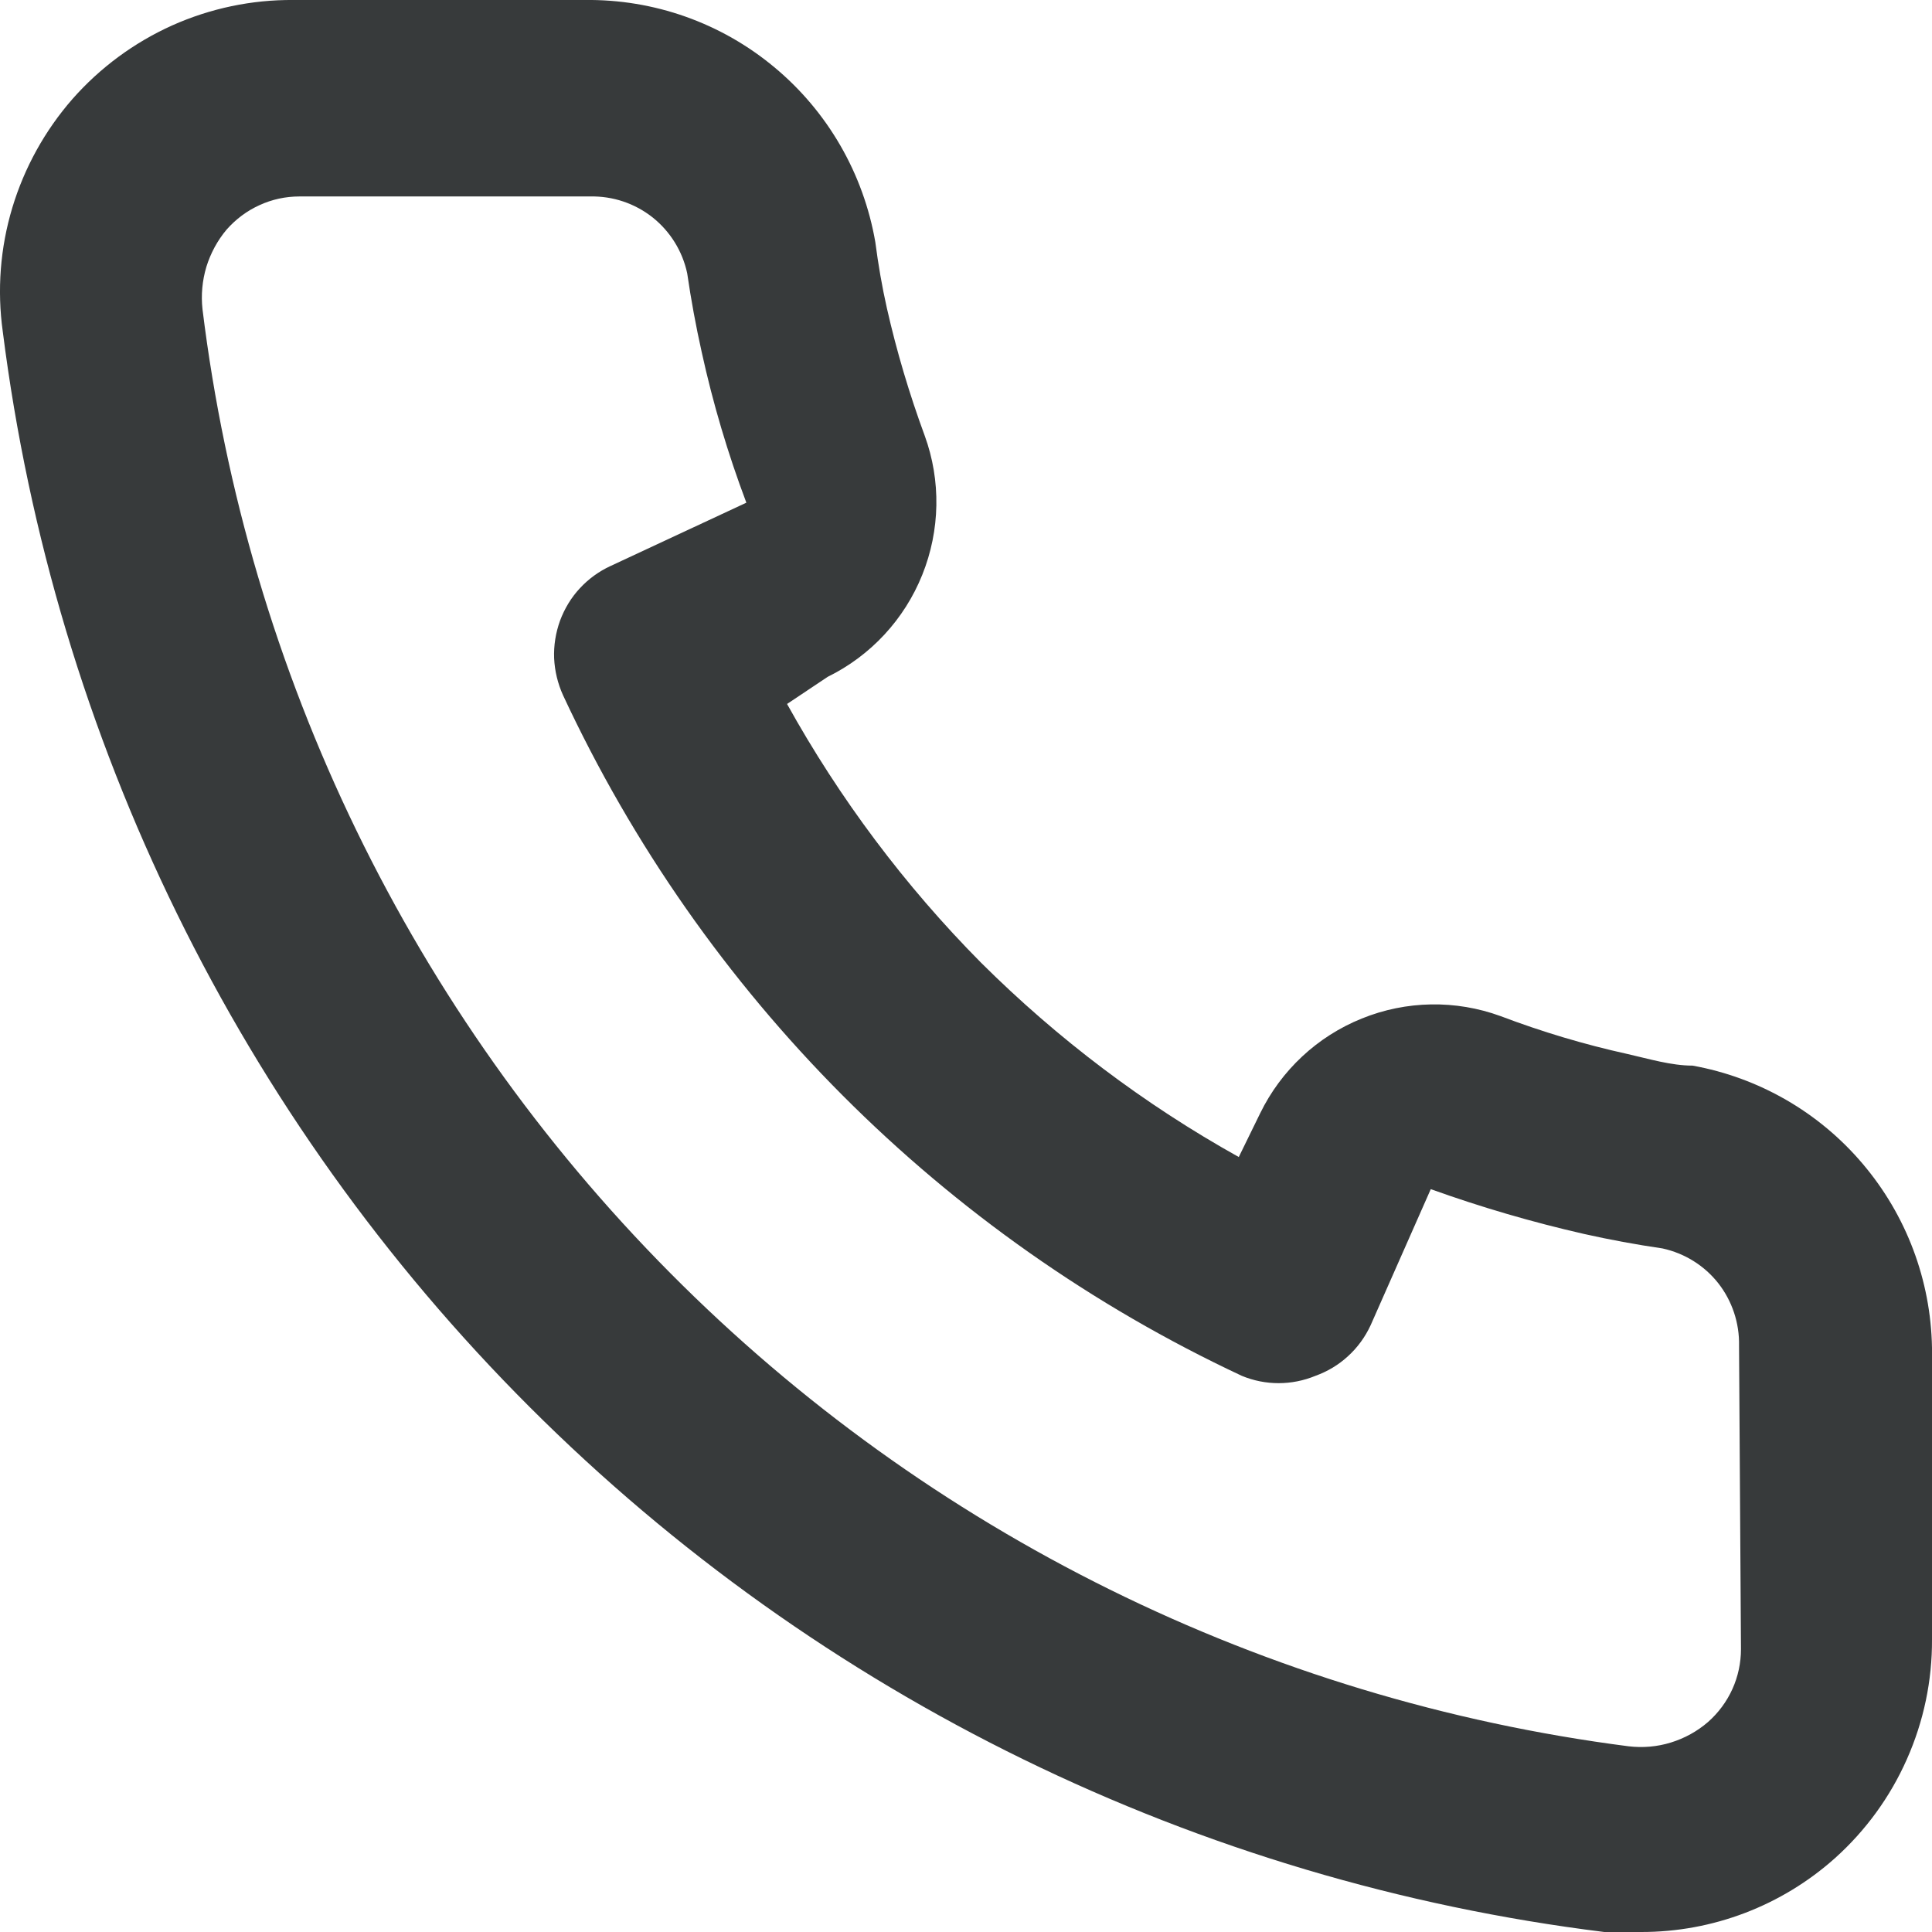 <?xml version="1.0" encoding="UTF-8"?> <svg xmlns="http://www.w3.org/2000/svg" width="16" height="16" viewBox="0 0 16 16" fill="none"><path d="M14.017 8.825C13.84 8.825 13.656 8.769 13.479 8.729C13.121 8.65 12.77 8.545 12.427 8.415C12.055 8.279 11.645 8.286 11.278 8.435C10.91 8.583 10.61 8.863 10.436 9.22L10.259 9.582C9.477 9.146 8.759 8.604 8.124 7.972C7.493 7.335 6.953 6.614 6.518 5.83L6.855 5.605C7.211 5.43 7.49 5.129 7.638 4.76C7.786 4.392 7.794 3.981 7.658 3.608C7.531 3.263 7.426 2.911 7.345 2.553C7.305 2.376 7.273 2.19 7.249 2.005C7.151 1.438 6.855 0.924 6.413 0.557C5.972 0.189 5.414 -0.008 4.84 0H2.431C2.085 -0.003 1.743 0.069 1.427 0.21C1.111 0.352 0.829 0.56 0.6 0.82C0.372 1.081 0.202 1.388 0.102 1.72C0.002 2.052 -0.025 2.402 0.023 2.746C0.45 6.119 1.986 9.254 4.388 11.654C6.79 14.054 9.921 15.583 13.286 16H13.591C14.183 16.001 14.755 15.783 15.197 15.388C15.451 15.16 15.654 14.881 15.792 14.569C15.931 14.256 16.002 13.918 16 13.576V11.161C15.99 10.601 15.787 10.063 15.425 9.637C15.064 9.211 14.566 8.924 14.017 8.825ZM14.418 13.657C14.418 13.771 14.394 13.884 14.347 13.988C14.3 14.092 14.231 14.185 14.145 14.261C14.056 14.338 13.951 14.396 13.837 14.431C13.724 14.466 13.605 14.476 13.487 14.462C10.48 14.075 7.687 12.696 5.549 10.541C3.41 8.386 2.048 5.578 1.677 2.561C1.664 2.443 1.675 2.324 1.709 2.21C1.744 2.097 1.801 1.991 1.877 1.901C1.953 1.815 2.045 1.746 2.149 1.699C2.253 1.651 2.365 1.627 2.479 1.627H4.888C5.075 1.623 5.257 1.684 5.404 1.8C5.55 1.916 5.652 2.08 5.691 2.263C5.723 2.483 5.763 2.7 5.811 2.915C5.904 3.34 6.028 3.757 6.181 4.163L5.057 4.687C4.961 4.731 4.874 4.794 4.802 4.872C4.73 4.949 4.675 5.041 4.638 5.14C4.602 5.24 4.585 5.345 4.589 5.451C4.594 5.557 4.619 5.661 4.663 5.758C5.819 8.24 7.808 10.235 10.284 11.394C10.479 11.475 10.698 11.475 10.894 11.394C10.994 11.358 11.086 11.303 11.164 11.231C11.243 11.159 11.306 11.072 11.351 10.975L11.849 9.848C12.264 9.997 12.688 10.121 13.118 10.219C13.332 10.267 13.549 10.307 13.768 10.339C13.951 10.379 14.114 10.48 14.23 10.627C14.345 10.774 14.406 10.957 14.402 11.145L14.418 13.657Z" fill="#373A3B"></path></svg> 